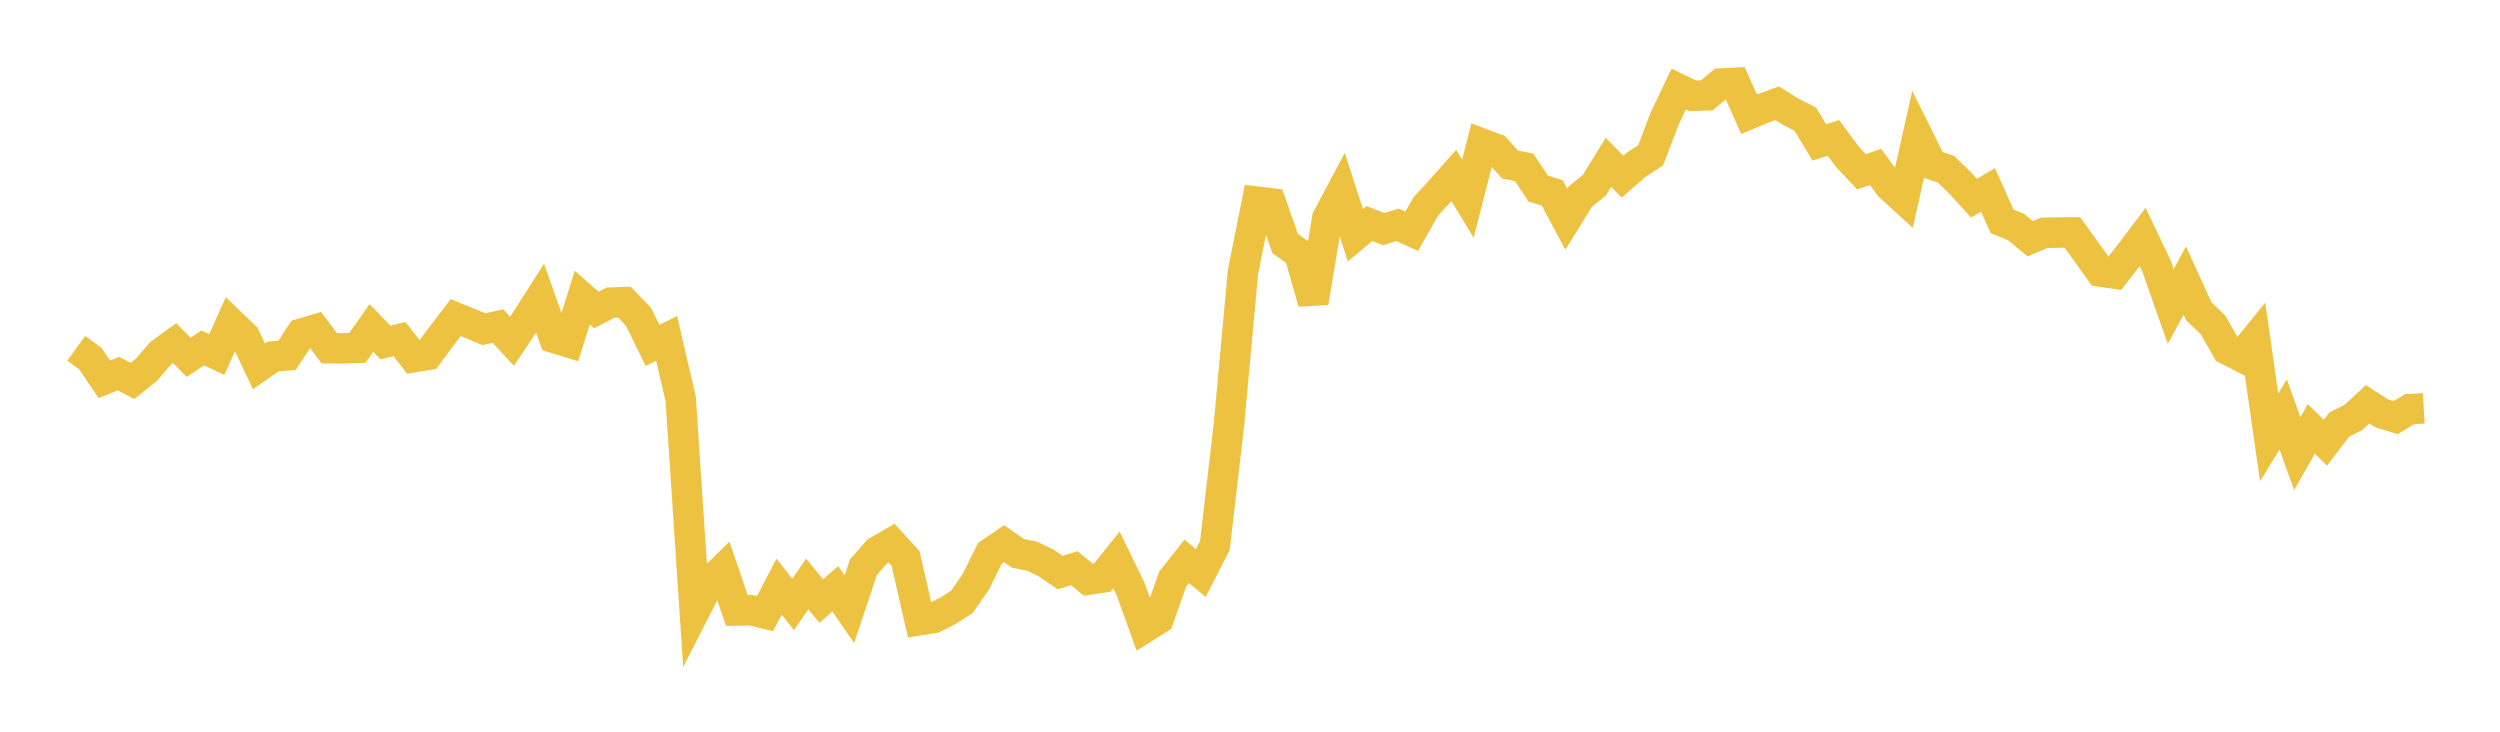 <svg width="164" height="48" xmlns="http://www.w3.org/2000/svg" xmlns:xlink="http://www.w3.org/1999/xlink"><path fill="none" stroke="rgb(237,194,64)" stroke-width="2" d="M5,22.849L5.922,23.517L6.844,24.885L7.766,24.509L8.689,24.992L9.611,24.248L10.533,23.179L11.455,22.511L12.377,23.438L13.299,22.823L14.222,23.257L15.144,21.199L16.066,22.084L16.988,24.036L17.91,23.386L18.832,23.314L19.754,21.891L20.677,21.618L21.599,22.846L22.521,22.852L23.443,22.821L24.365,21.513L25.287,22.469L26.21,22.248L27.132,23.433L28.054,23.281L28.976,22.035L29.898,20.835L30.82,21.21L31.743,21.596L32.665,21.391L33.587,22.388L34.509,21.003L35.431,19.564L36.353,22.167L37.275,22.45L38.198,19.525L39.12,20.337L40.042,19.852L40.964,19.821L41.886,20.783L42.808,22.659L43.731,22.193L44.653,26.175L45.575,40.07L46.497,38.263L47.419,37.356L48.341,40.051L49.263,40.033L50.186,40.25L51.108,38.482L52.03,39.656L52.952,38.309L53.874,39.429L54.796,38.624L55.719,39.968L56.641,37.207L57.563,36.16L58.485,35.627L59.407,36.635L60.329,40.683L61.251,40.539L62.174,40.073L63.096,39.488L64.018,38.156L64.94,36.296L65.862,35.665L66.784,36.3L67.707,36.485L68.629,36.935L69.551,37.561L70.473,37.272L71.395,38.024L72.317,37.887L73.24,36.73L74.162,38.626L75.084,41.179L76.006,40.596L76.928,37.995L77.85,36.821L78.772,37.592L79.695,35.79L80.617,27.872L81.539,17.843L82.461,13.23L83.383,13.343L84.305,15.977L85.228,16.635L86.15,19.845L87.072,14.312L87.994,12.58L88.916,15.434L89.838,14.662L90.76,15.029L91.683,14.749L92.605,15.172L93.527,13.552L94.449,12.546L95.371,11.508L96.293,13.039L97.216,9.423L98.138,9.767L99.06,10.798L99.982,10.975L100.904,12.368L101.826,12.653L102.749,14.38L103.671,12.893L104.593,12.144L105.515,10.649L106.437,11.589L107.359,10.788L108.281,10.19L109.204,7.773L110.126,5.838L111.048,6.283L111.97,6.254L112.892,5.482L113.814,5.432L114.737,7.489L115.659,7.104L116.581,6.774L117.503,7.349L118.425,7.819L119.347,9.342L120.269,9.048L121.192,10.285L122.114,11.271L123.036,10.95L123.958,12.204L124.88,13.049L125.802,8.925L126.725,10.785L127.647,11.096L128.569,11.985L129.491,12.999L130.413,12.457L131.335,14.52L132.257,14.895L133.18,15.661L134.102,15.272L135.024,15.259L135.946,15.248L136.868,16.526L137.79,17.814L138.713,17.948L139.635,16.764L140.557,15.547L141.479,17.485L142.401,20.104L143.323,18.404L144.246,20.428L145.168,21.303L146.09,22.921L147.012,23.396L147.934,22.259L148.856,28.689L149.778,27.184L150.701,29.763L151.623,28.134L152.545,29.04L153.467,27.838L154.389,27.38L155.311,26.522L156.234,27.113L157.156,27.395L158.078,26.84L159,26.789"></path></svg>
